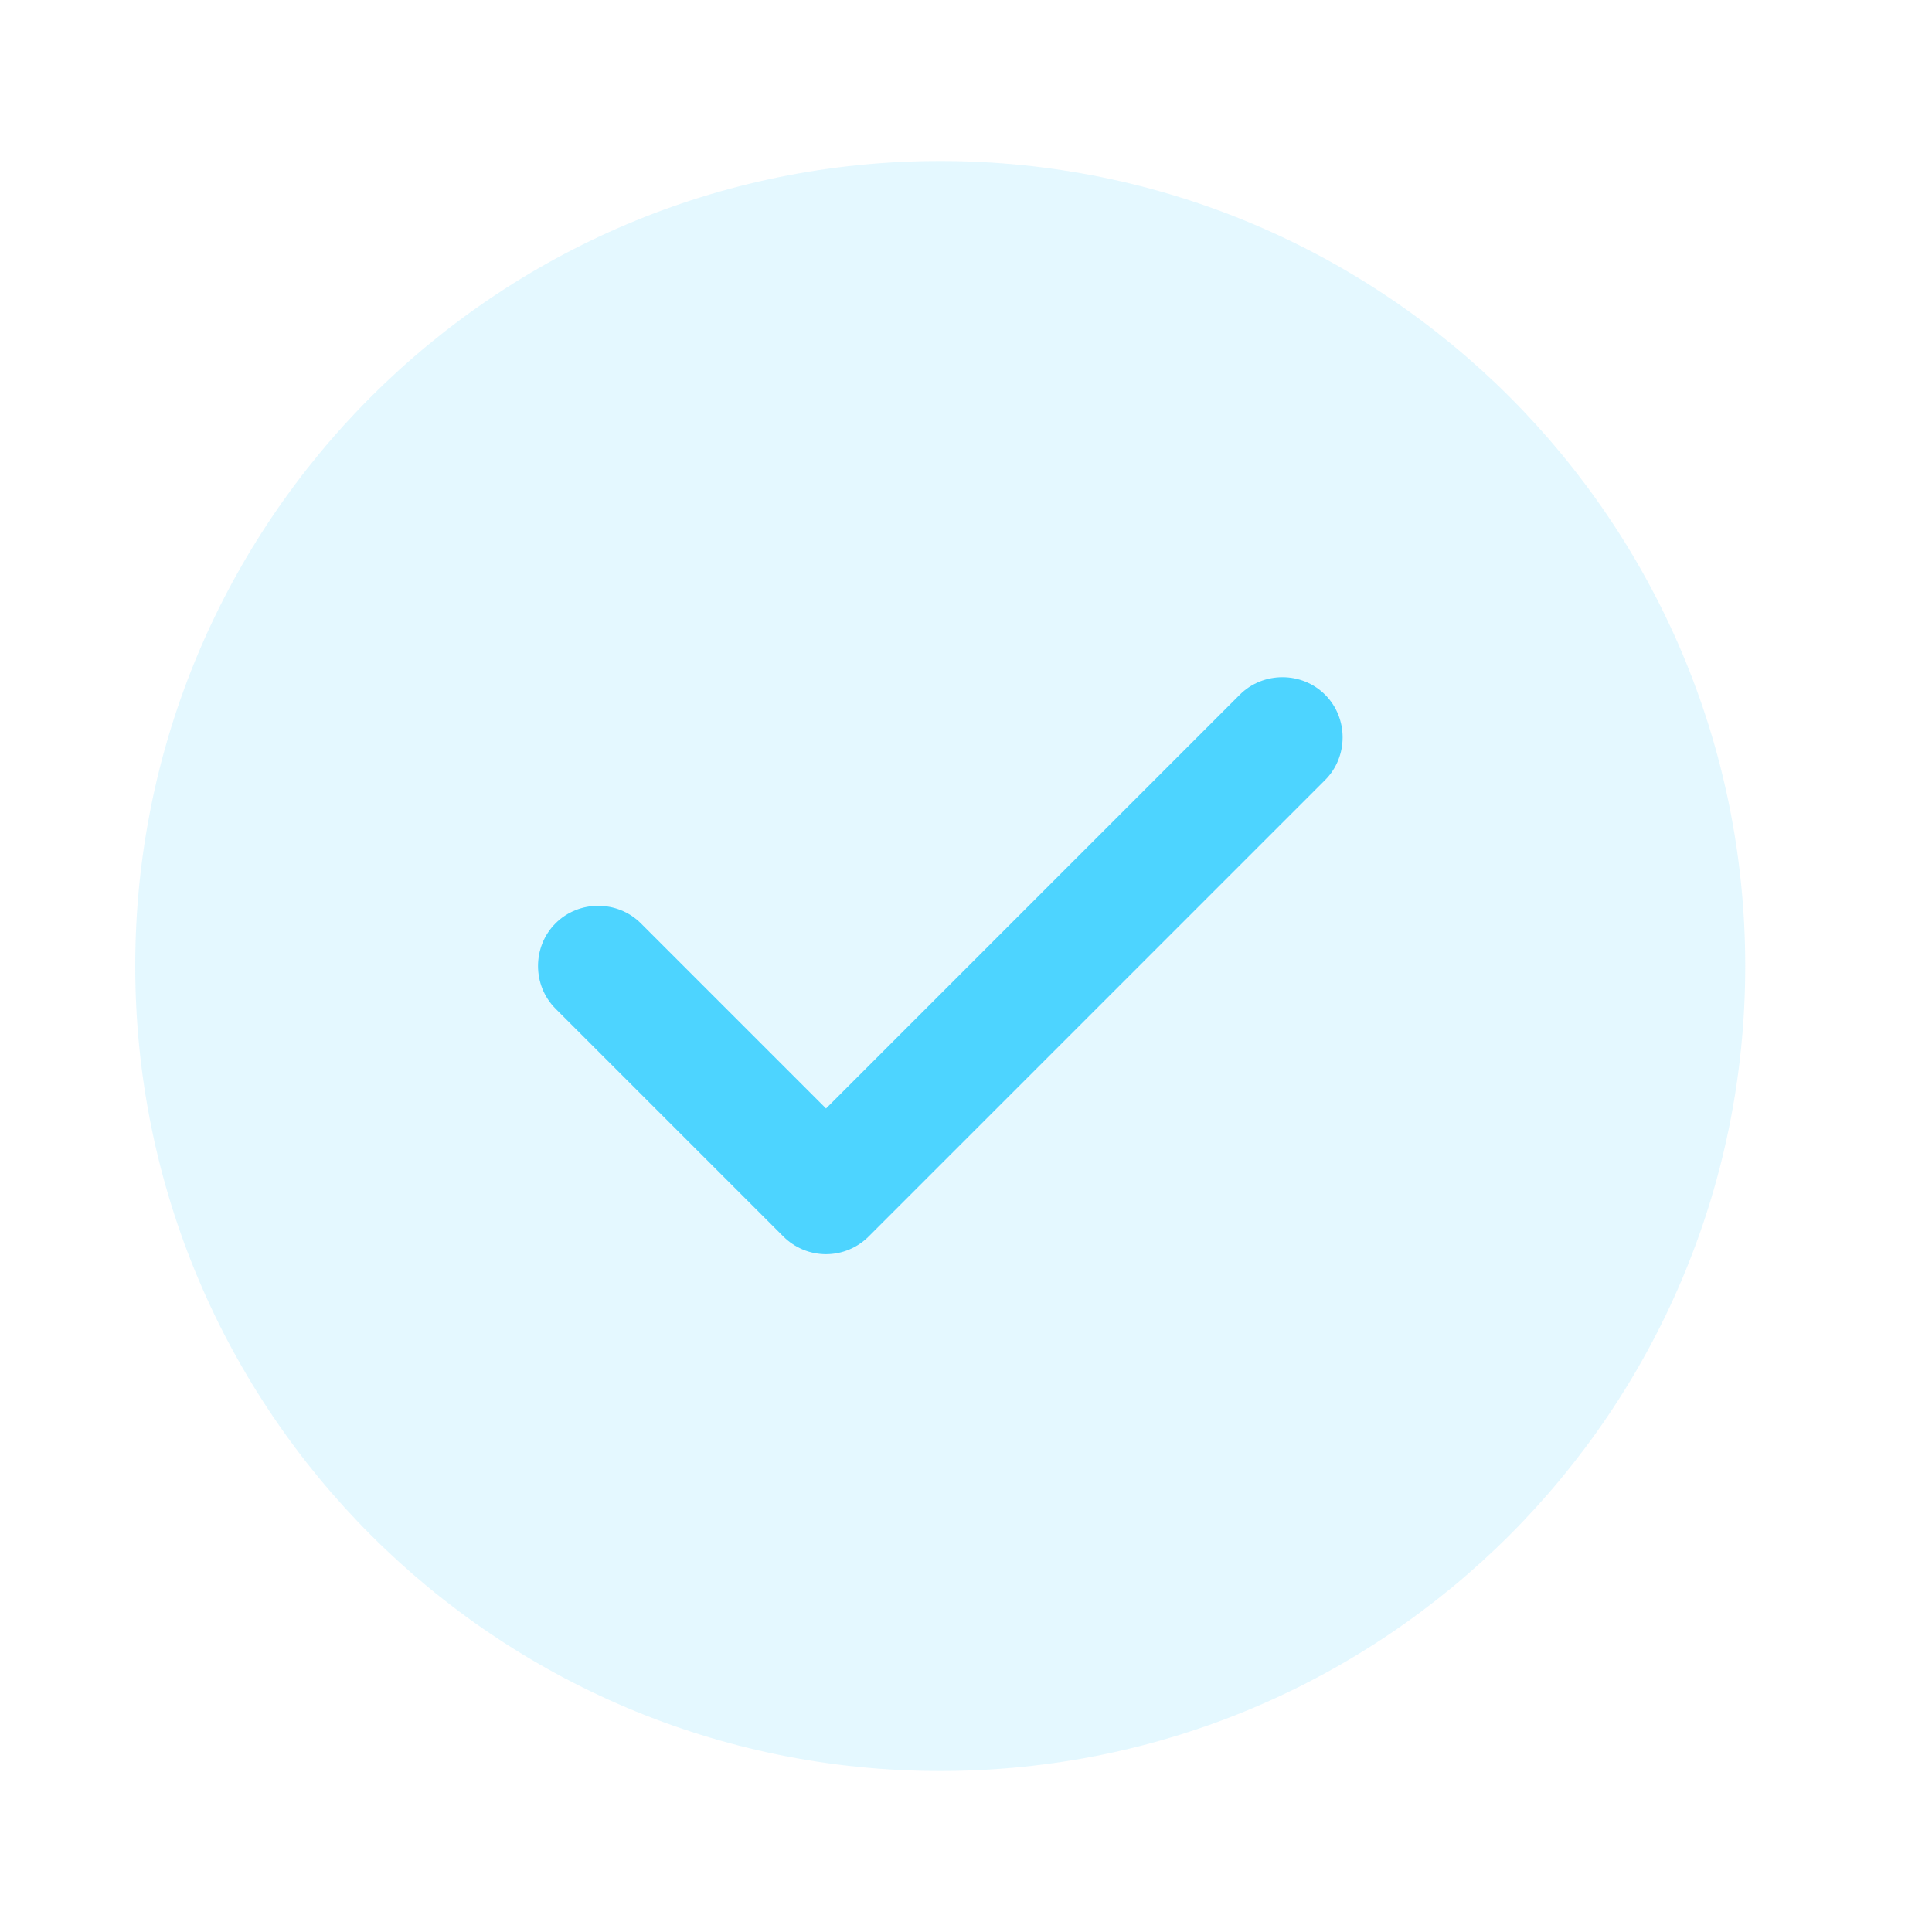 <?xml version="1.0" encoding="UTF-8"?>
<svg xmlns="http://www.w3.org/2000/svg" width="24" height="24" viewBox="0 0 24 24" fill="none">
  <path opacity="0.15" d="M11.68 22C17.203 22 21.68 17.523 21.68 12C21.68 6.477 17.203 2 11.68 2C6.157 2 1.68 6.477 1.68 12C1.68 17.523 6.157 22 11.68 22Z" fill="#4DD4FF"></path>
  <path d="M10.261 15.58C10.061 15.58 9.871 15.5 9.731 15.36L6.901 12.53C6.611 12.24 6.611 11.76 6.901 11.47C7.191 11.18 7.671 11.18 7.961 11.47L10.261 13.77L15.401 8.63C15.691 8.34 16.171 8.34 16.461 8.63C16.751 8.92 16.751 9.4 16.461 9.69L10.791 15.36C10.651 15.5 10.461 15.58 10.261 15.58Z" fill="#4DD4FF"></path>
</svg>
